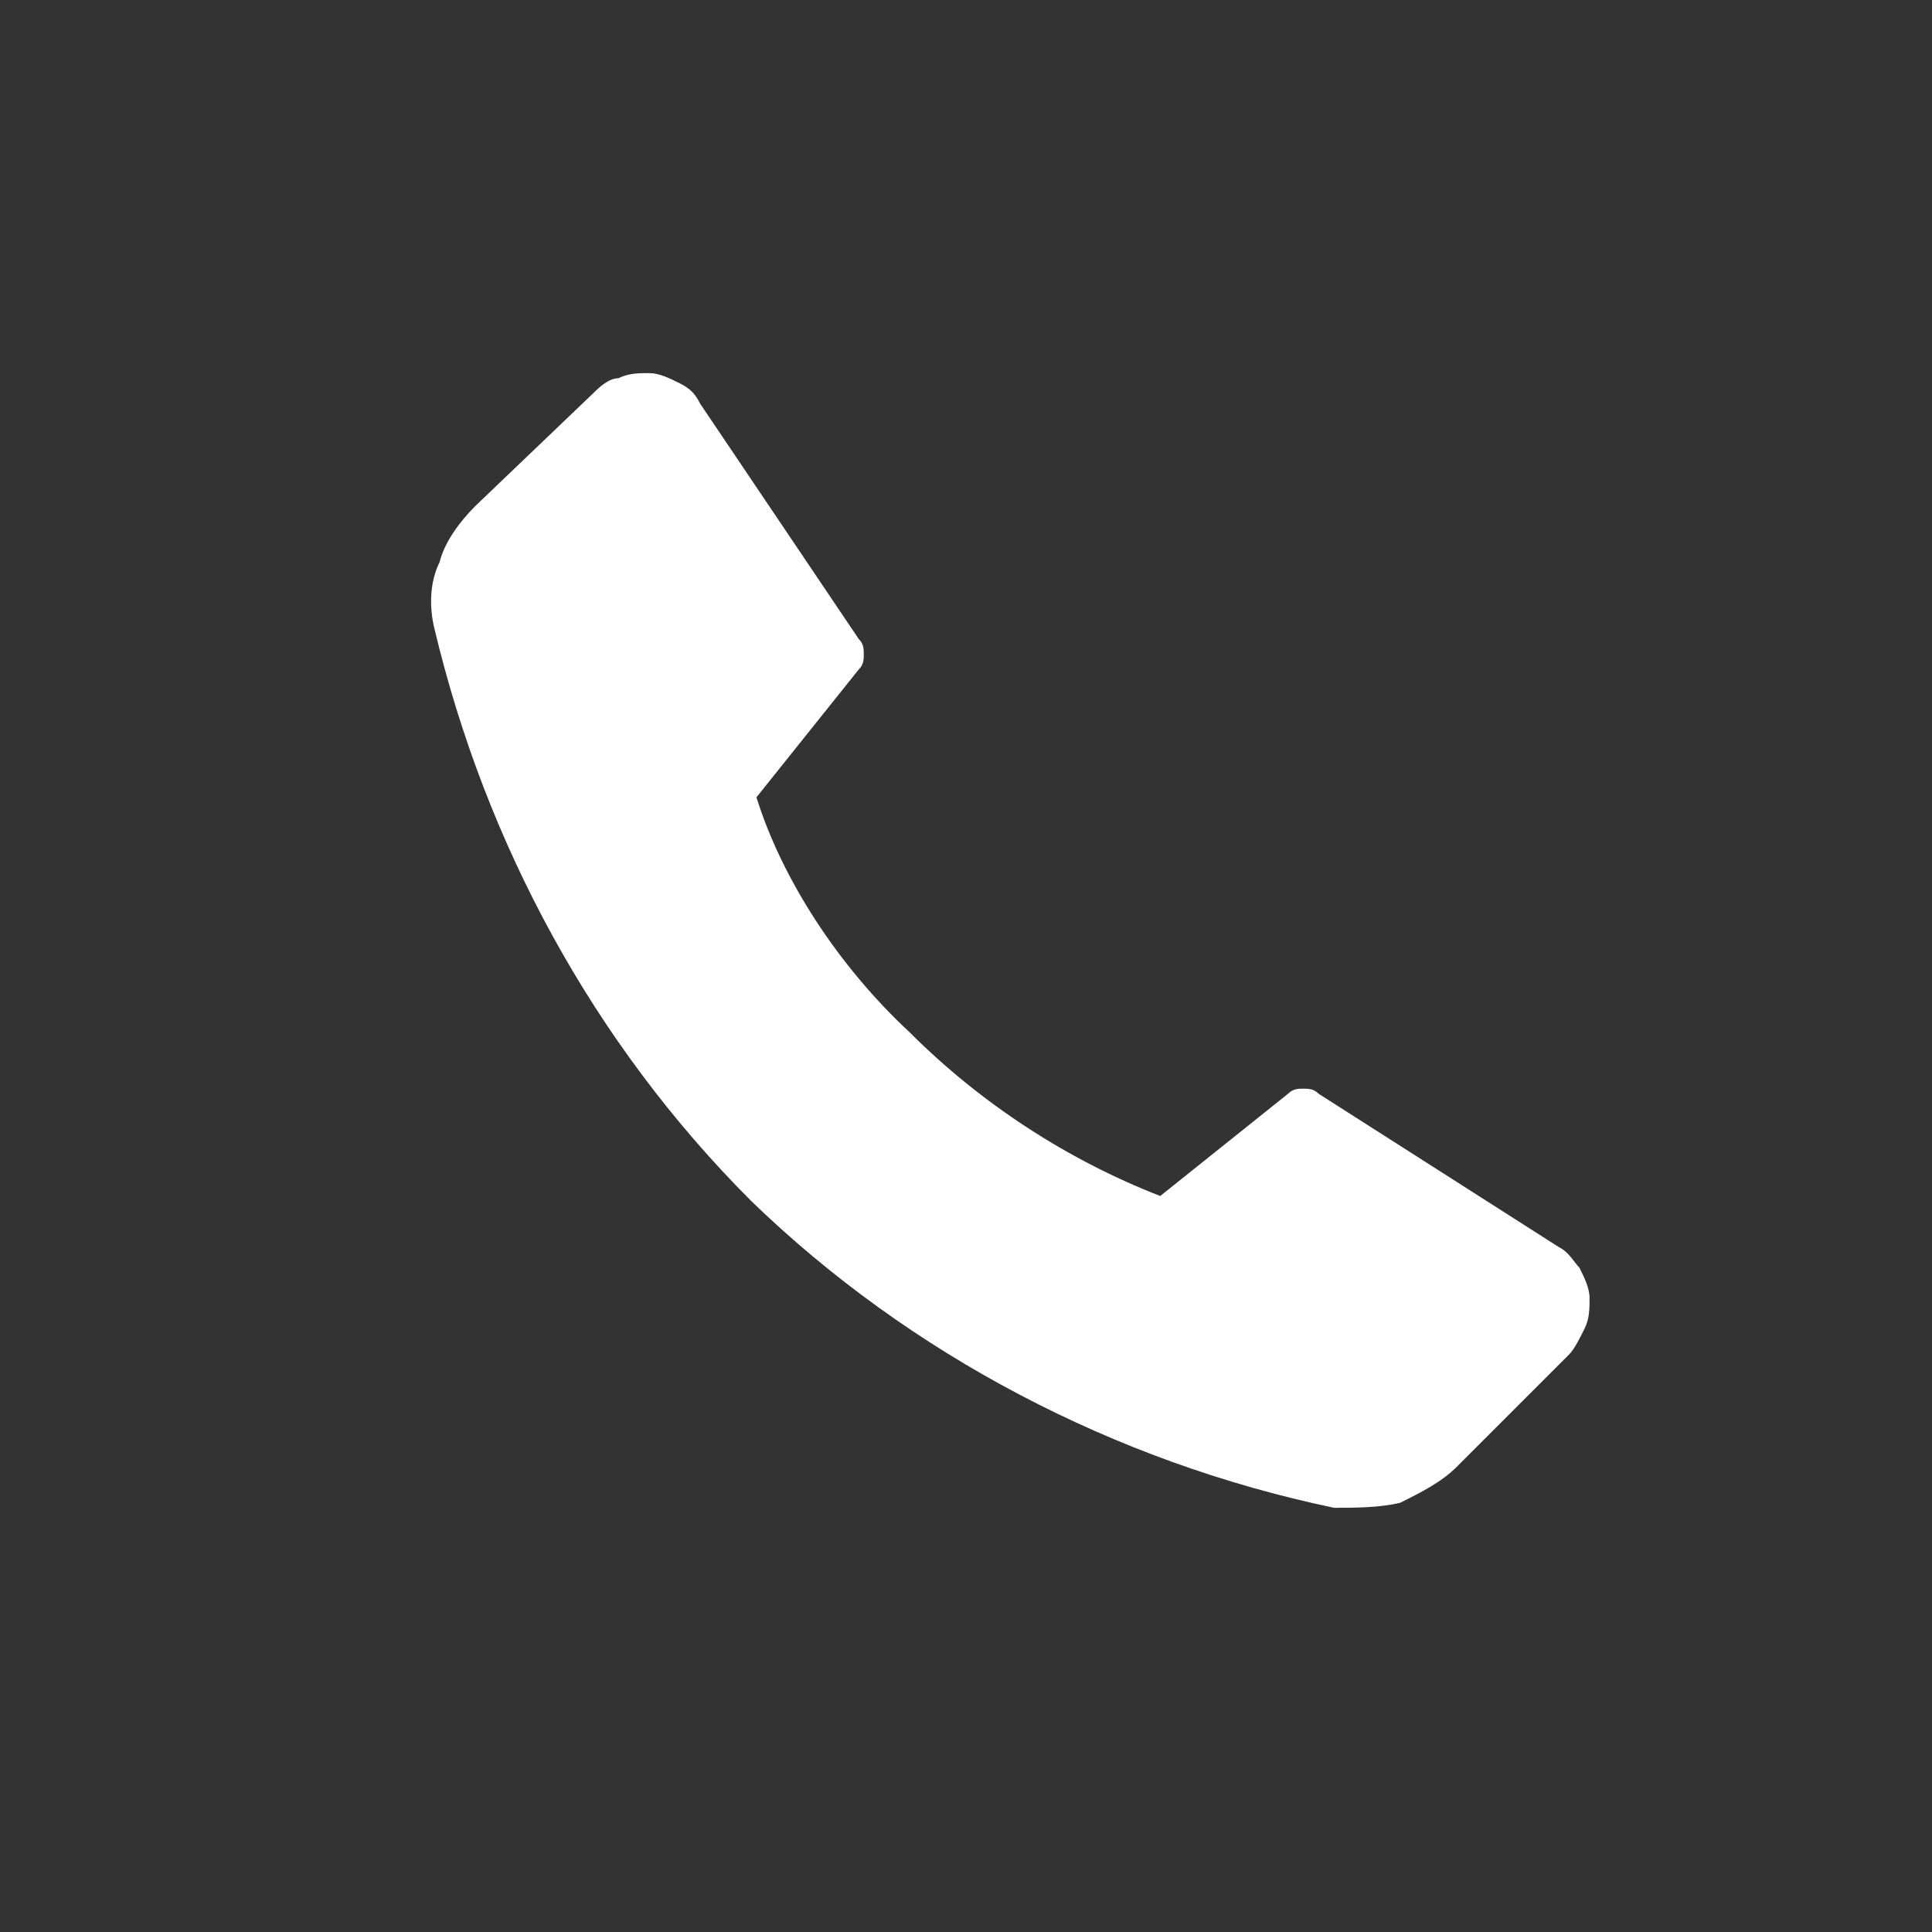<?xml version="1.0" encoding="utf-8"?>
<!-- Generator: Adobe Illustrator 24.1.2, SVG Export Plug-In . SVG Version: 6.00 Build 0)  -->
<svg version="1.1" id="Layer_1" xmlns="http://www.w3.org/2000/svg" xmlns:xlink="http://www.w3.org/1999/xlink" x="0px" y="0px"
	 width="37.8px" height="37.8px" viewBox="0 0 37.8 37.8" style="enable-background:new 0 0 37.8 37.8;" xml:space="preserve">
<rect x="0" y="0" width="37.8" height="37.8" fill="#333333" stroke="none"/>
<style type="text/css">
	.st0{fill:#FFFFFF;}
</style>
<path class="st0" d="M17.8,20.2c1.4,1.4,3.1,2.5,4.9,3.2l2.5-2c0.1-0.1,0.2-0.1,0.3-0.1c0.1,0,0.2,0,0.3,0.1l4.7,3
	c0.2,0.1,0.3,0.3,0.4,0.4c0.1,0.2,0.2,0.4,0.2,0.6c0,0.2,0,0.4-0.1,0.6c-0.1,0.2-0.2,0.4-0.3,0.5l-2.2,2.2c-0.3,0.3-0.7,0.5-1.1,0.7
	c-0.4,0.1-0.9,0.1-1.3,0.1c-4.3-0.9-8.3-3-11.4-6c-3.1-3.1-5.2-7-6.2-11.2c-0.1-0.4-0.1-0.9,0.1-1.3c0.1-0.4,0.4-0.8,0.7-1.1
	l2.3-2.2c0.1-0.1,0.3-0.3,0.5-0.3c0.2-0.1,0.4-0.1,0.6-0.1c0.2,0,0.4,0.1,0.6,0.2c0.2,0.1,0.3,0.2,0.4,0.4l3.1,4.6
	c0.1,0.1,0.1,0.2,0.1,0.3s0,0.2-0.1,0.3l-2,2.5C15.3,17.2,16.4,18.9,17.8,20.2z"/>
</svg>
